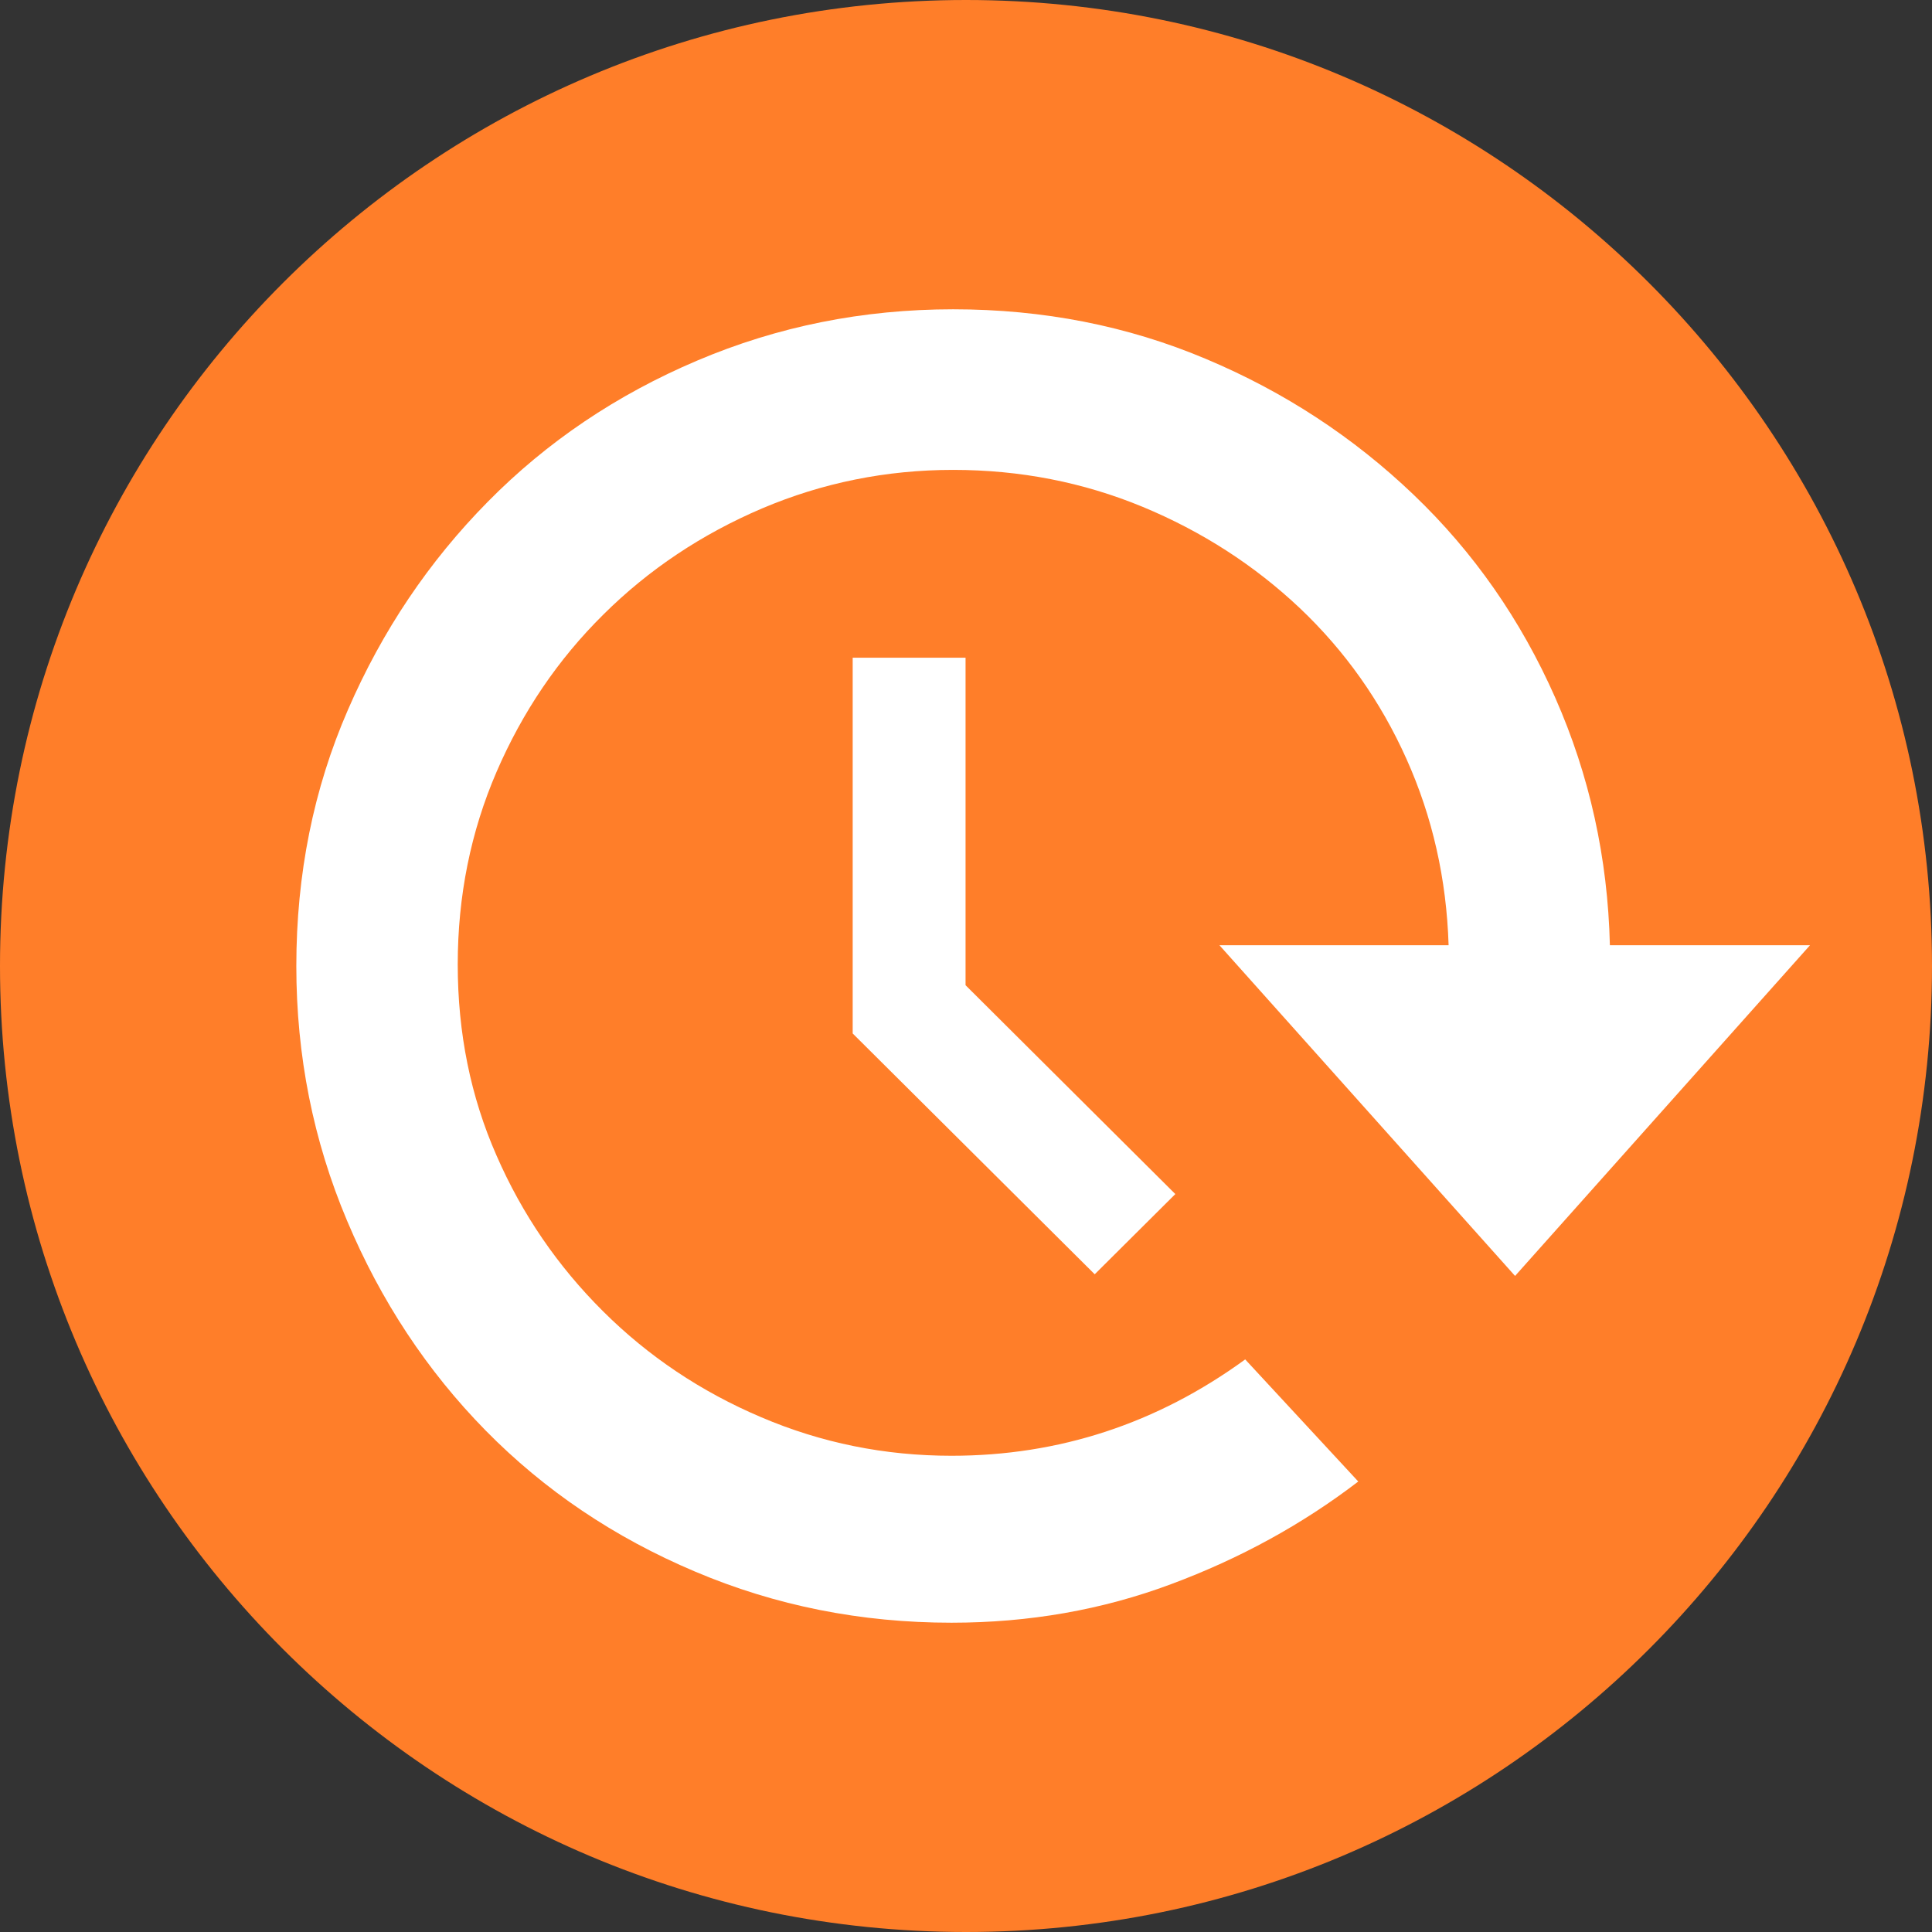 <?xml version="1.0" encoding="UTF-8" standalone="no"?>
<svg width="170px" height="170px" viewBox="0 0 170 170" version="1.1" xmlns="http://www.w3.org/2000/svg" xmlns:xlink="http://www.w3.org/1999/xlink" xmlns:sketch="http://www.bohemiancoding.com/sketch/ns">
    <rect x="0" y="0" width="170" height="170" fill="#333333" stroke="none"/>
    <!-- Generator: Sketch 3.4.2 (15855) - http://www.bohemiancoding.com/sketch -->
    <title>adverb-frequency</title>
    <desc>Created with Sketch.</desc>
    <defs></defs>
    <g id="Adverbs-Copy" stroke="none" stroke-width="1" fill="none" fill-rule="evenodd" sketch:type="MSPage">
        <path d="M0,85 C0,131.944 38.056,170 85,170 C131.944,170 170,131.944 170,85 C170,38.056 131.944,0 85,0 C38.056,0 0,38.056 0,85 Z" id="adverb-frequency" fill="#FF7E29" sketch:type="MSShapeGroup"></path>
        <g id="adv-frequency" sketch:type="MSArtboardGroup" transform="translate(-103, -130)" fill="#FFFFFF">
            <path d="M187.961,187.874 L187.961,216.691 L206.419,235.068 L199.326,242.126 L178.029,220.936 L178.029,187.874 L187.961,187.874 Z M164.345,161.73 C157.272,164.73 151.125,168.873 145.934,174.139 C140.744,179.394 136.633,185.5 133.618,192.451 C130.587,199.408 129.074,206.929 129.074,215.003 C129.074,222.901 130.565,230.374 133.538,237.411 C136.504,244.458 140.572,250.622 145.736,255.877 C150.916,261.143 157.048,265.281 164.147,268.281 C171.251,271.296 178.772,272.785 186.727,272.785 C193.542,272.785 199.979,271.658 206.035,269.397 C212.102,267.142 217.592,264.132 222.516,260.361 L212.567,249.617 C204.811,255.266 196.188,258.095 186.727,258.095 C180.857,258.095 175.276,256.968 169.973,254.702 C164.676,252.452 160.031,249.335 156.059,245.378 C152.082,241.421 148.949,236.857 146.688,231.672 C144.411,226.496 143.277,220.896 143.277,214.864 C143.277,208.838 144.421,203.179 146.699,197.903 C148.976,192.637 152.103,188.015 156.102,184.064 C160.089,180.106 164.751,177 170.064,174.734 C175.378,172.479 180.985,171.346 186.866,171.346 C192.757,171.346 198.316,172.437 203.539,174.596 C208.761,176.761 213.375,179.739 217.363,183.5 C221.345,187.271 224.478,191.696 226.755,196.775 C229.043,201.871 230.283,207.333 230.465,213.173 L210.301,213.173 L236.313,242.272 L262.266,213.173 L244.657,213.173 C244.47,205.482 242.867,198.227 239.846,191.387 C236.821,184.542 232.672,178.585 227.38,173.527 C222.088,168.469 216.01,164.48 209.109,161.581 C202.213,158.672 194.804,157.215 186.866,157.215 C178.938,157.215 171.427,158.72 164.345,161.73 Z" id="Verb---Blank-copy" sketch:type="MSShapeGroup"></path>
        </g>
    </g>
</svg>